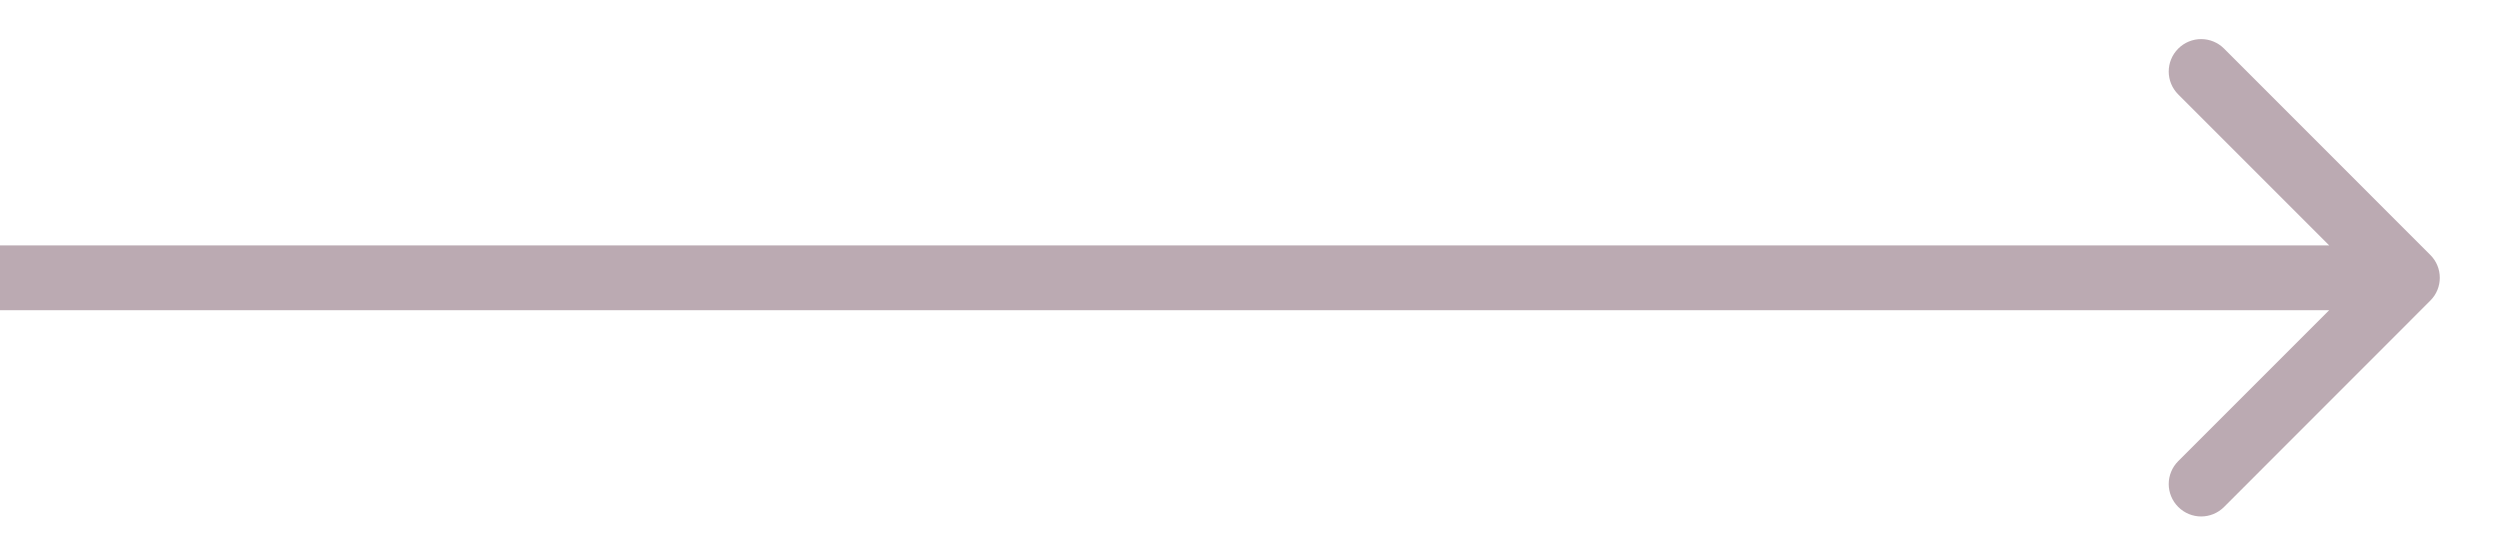 <?xml version="1.0" encoding="UTF-8"?> <svg xmlns="http://www.w3.org/2000/svg" width="27" height="6" viewBox="0 0 27 6" fill="none"> <path d="M26.247 3.247C26.384 3.111 26.384 2.889 26.247 2.753L24.02 0.525C23.883 0.388 23.662 0.388 23.525 0.525C23.388 0.662 23.388 0.883 23.525 1.02L25.505 3L23.525 4.98C23.388 5.117 23.388 5.338 23.525 5.475C23.662 5.612 23.883 5.612 24.02 5.475L26.247 3.247ZM0 3.35H26V2.65H0L0 3.35Z" fill="#785667" fill-opacity="0.5"></path> </svg> 